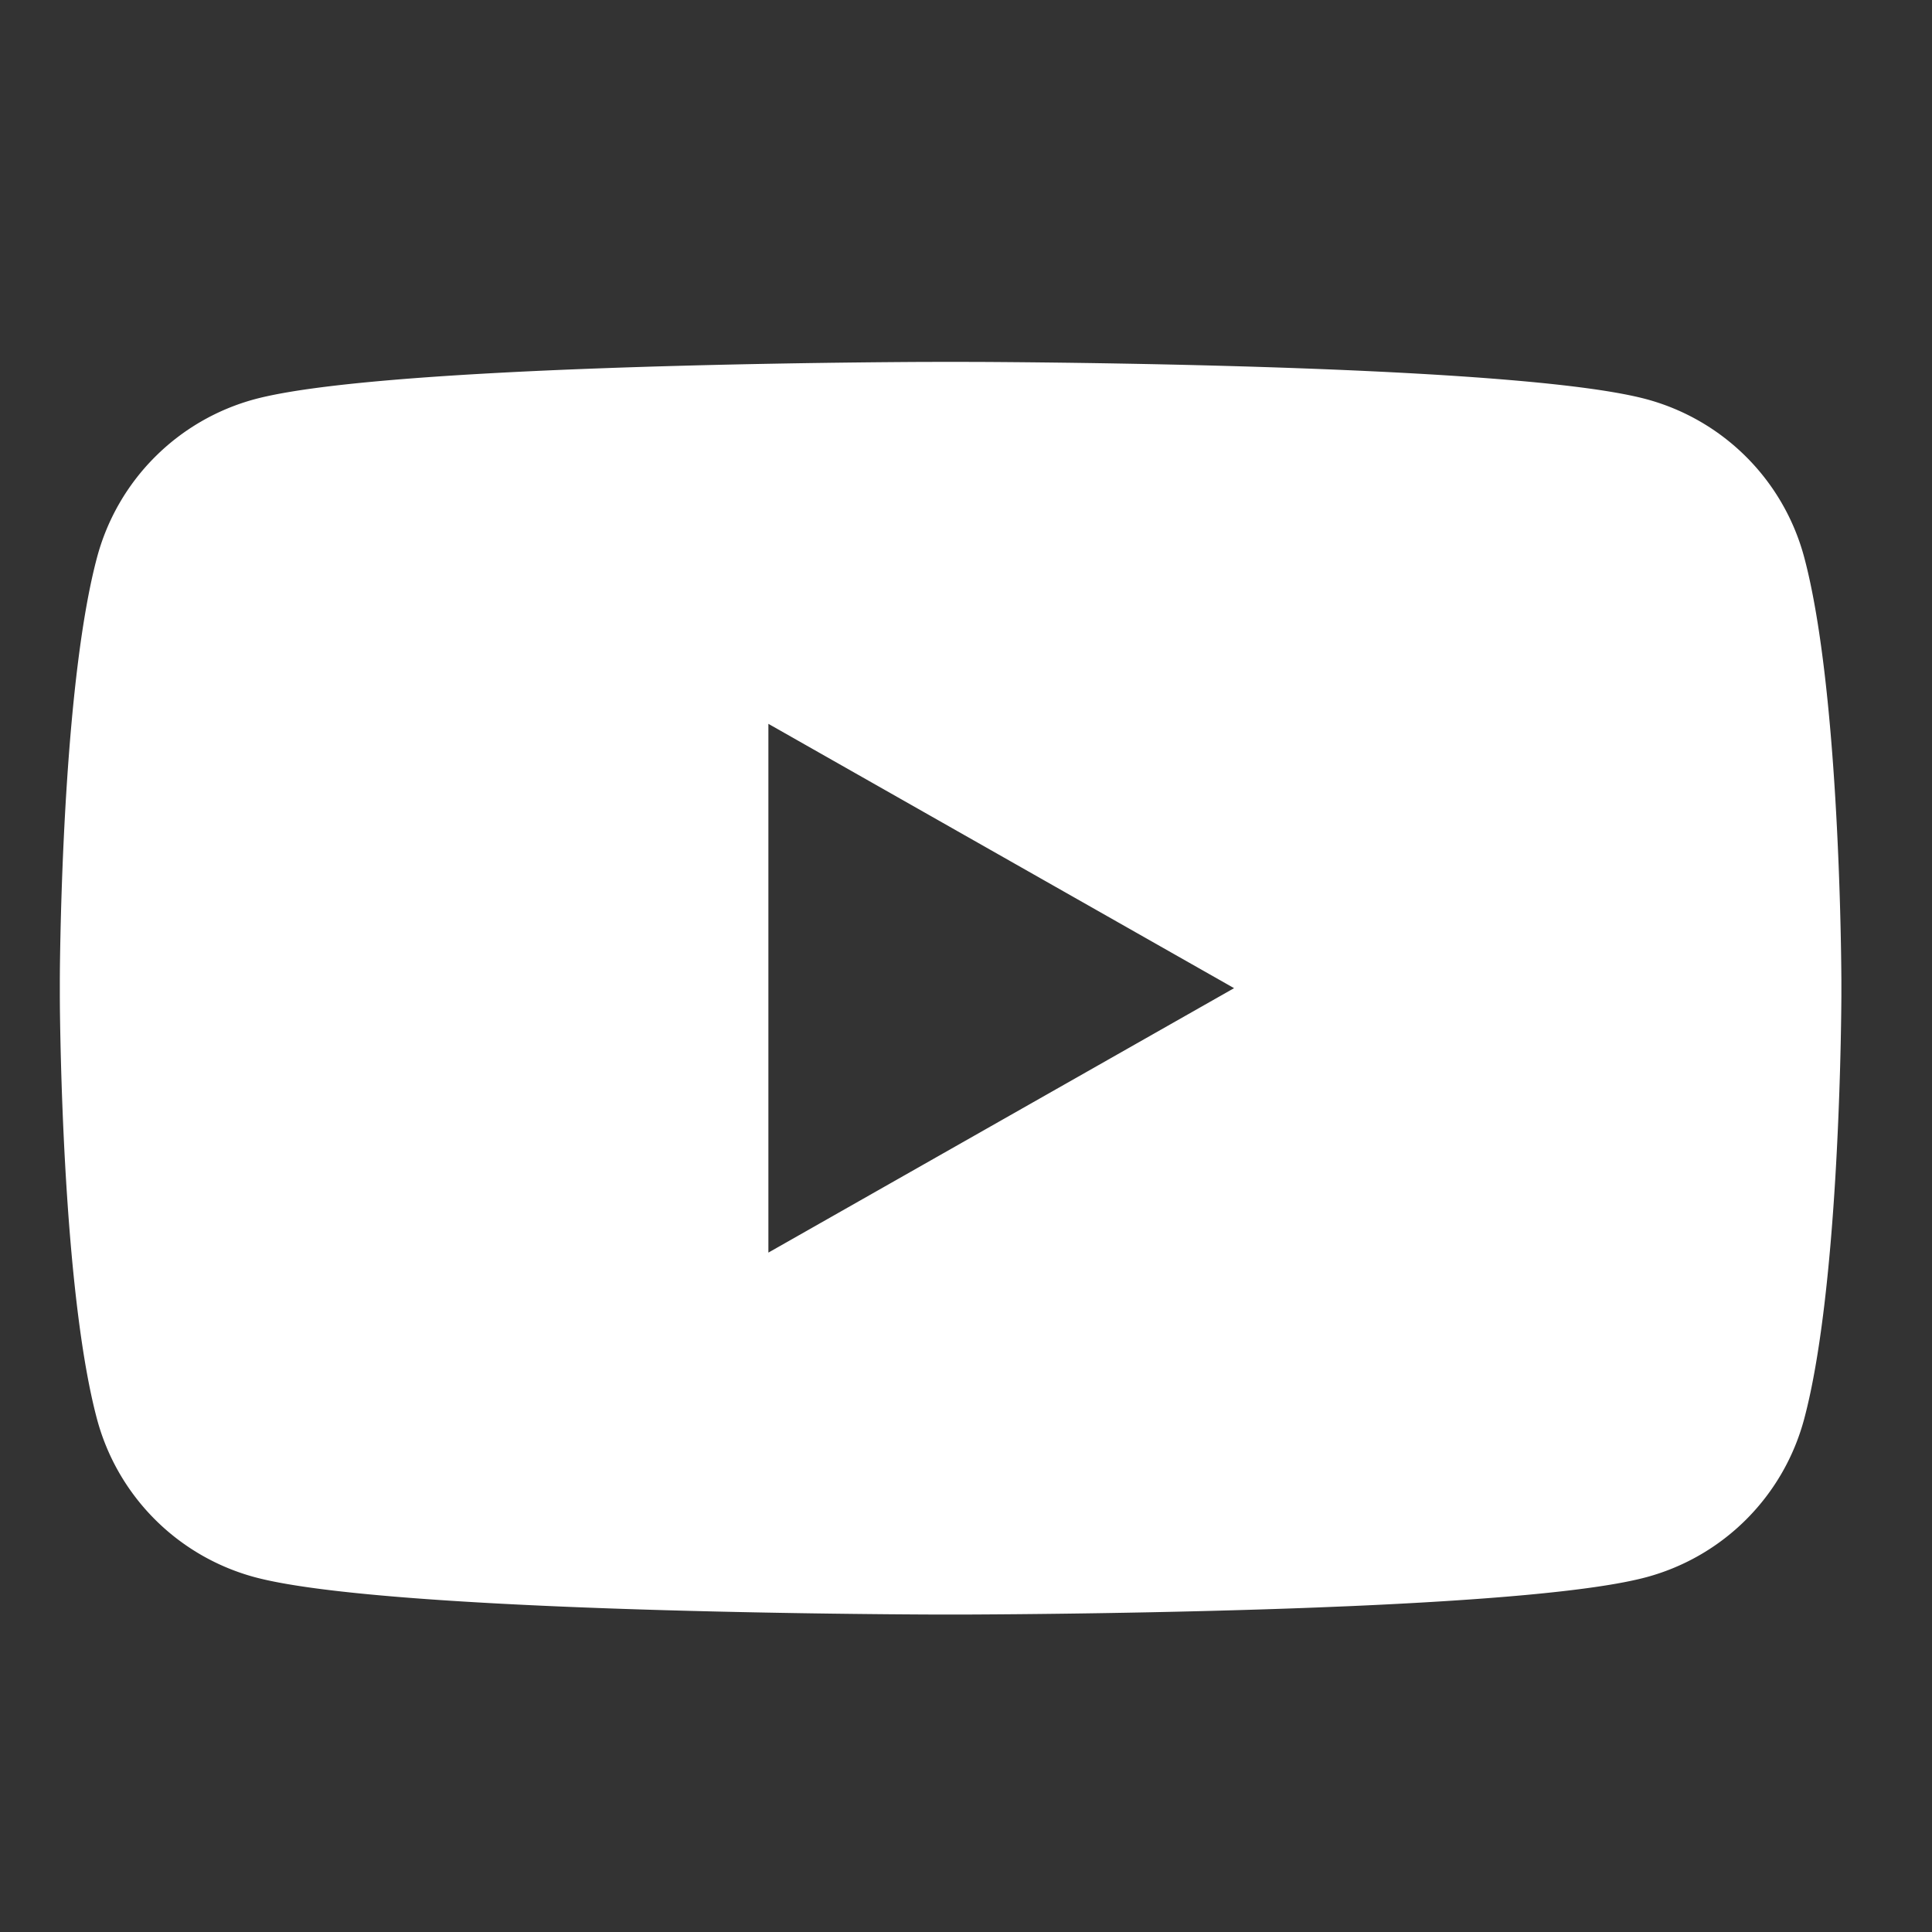 <svg width="32" height="32" viewBox="0 0 32 32" fill="none" xmlns="http://www.w3.org/2000/svg"><rect x="0" y="0" width="32" height="32" fill="#333333" stroke="none"/><g mask="url(#mask0_466_10060)"><path fill-rule="evenodd" clip-rule="evenodd" d="M15.89 5.994h.08l.33.001c2.027.012 9.014.09 10.974.618a3.704 3.704 0 012.61 2.62c.553 2.075.61 6.172.615 6.99v.289c-.005.819-.062 4.916-.616 6.99a3.704 3.704 0 01-2.609 2.62c-.895.242-2.837.389-4.877.479l-.585.024c-2.538.098-5.086.114-5.843.117h-.449c-1.425-.005-9.216-.057-11.304-.62a3.704 3.704 0 01-2.61-2.62c-.521-1.956-.601-5.71-.614-6.819l-.001-.171v-.227-.061l.001-.172c.013-1.109.093-4.863.615-6.819a3.704 3.704 0 012.609-2.62c1.96-.528 8.947-.606 10.974-.618l.33-.001h.37zm-3.163 5.995v8.758l7.713-4.38-7.713-4.378z" fill="#fff"></path></g></svg>